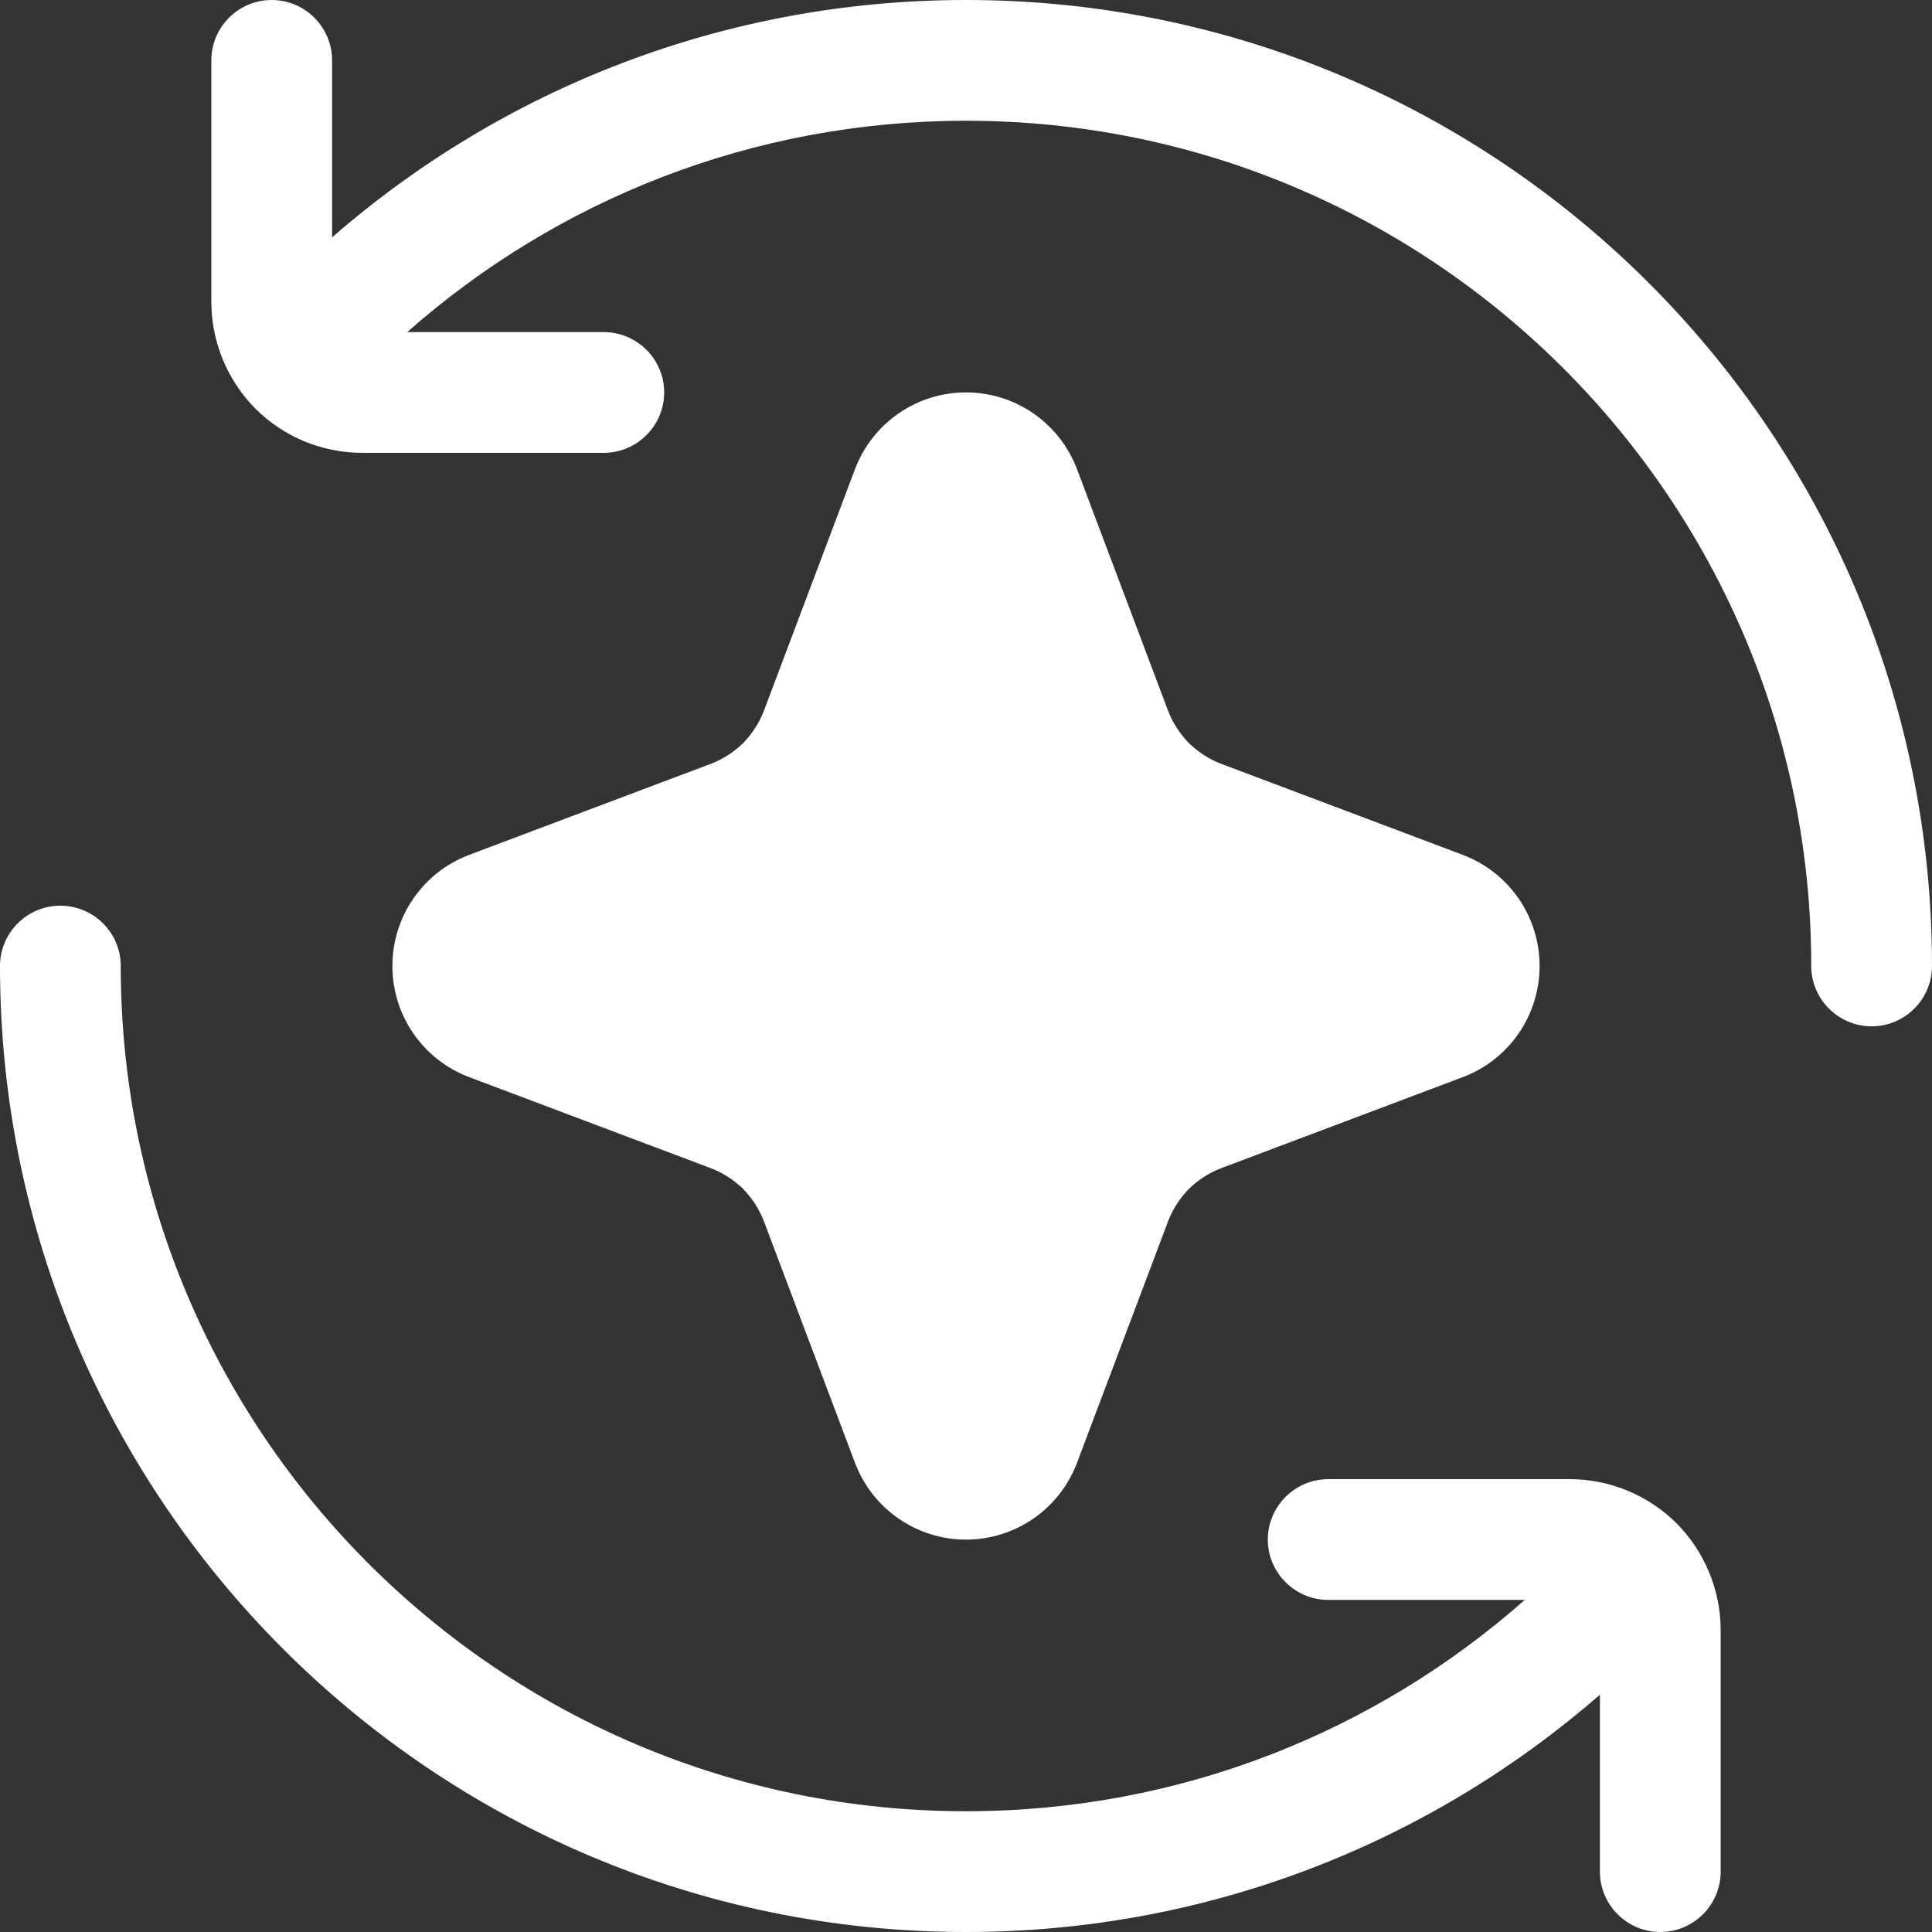 <svg width="18" height="18" viewBox="0 0 18 18" fill="none" xmlns="http://www.w3.org/2000/svg">
<rect x="0" y="0" width="18" height="18" fill="#333333" stroke="none"/>
<path fill-rule="evenodd" clip-rule="evenodd" d="M14.906 15.789V17.438C14.906 17.748 15.159 18 15.469 18C15.778 18 16.031 17.748 16.031 17.438V15.188C16.031 14.815 15.882 14.457 15.621 14.193C15.356 13.93 14.999 13.781 14.625 13.781H12.375C12.066 13.781 11.812 14.033 11.812 14.344C11.812 14.654 12.066 14.906 12.375 14.906H14.206C12.819 16.131 10.997 16.875 9 16.875C4.655 16.875 1.125 13.346 1.125 9C1.125 8.69 0.872 8.438 0.562 8.438C0.253 8.438 0 8.69 0 9C0 13.967 4.033 18 9 18C11.258 18 13.326 17.166 14.906 15.789ZM7.965 4.373C8.128 3.941 8.539 3.656 9 3.656C9.461 3.656 9.872 3.941 10.035 4.373L10.884 6.625C10.927 6.737 10.994 6.838 11.076 6.923C11.163 7.007 11.264 7.073 11.374 7.115L13.627 7.964C14.06 8.127 14.344 8.539 14.344 9C14.344 9.461 14.06 9.873 13.627 10.036L11.374 10.885C11.264 10.927 11.163 10.993 11.076 11.077C10.994 11.162 10.927 11.263 10.884 11.375L10.035 13.627C9.872 14.059 9.461 14.344 9 14.344C8.539 14.344 8.128 14.059 7.965 13.627L7.116 11.375C7.073 11.263 7.006 11.162 6.924 11.077C6.837 10.993 6.736 10.927 6.626 10.885L4.373 10.036C3.94 9.873 3.656 9.461 3.656 9C3.656 8.539 3.94 8.127 4.373 7.964L6.626 7.115C6.736 7.073 6.837 7.007 6.924 6.923C7.006 6.838 7.073 6.737 7.116 6.625L7.965 4.373ZM3.094 2.211V0.562C3.094 0.252 2.841 0 2.531 0C2.222 0 1.969 0.252 1.969 0.562V2.812C1.969 3.185 2.118 3.543 2.379 3.807C2.644 4.071 3.001 4.219 3.375 4.219H5.625C5.934 4.219 6.188 3.967 6.188 3.656C6.188 3.346 5.934 3.094 5.625 3.094H3.794C5.181 1.869 7.003 1.125 9 1.125C13.345 1.125 16.875 4.654 16.875 9C16.875 9.31 17.128 9.562 17.438 9.562C17.747 9.562 18 9.31 18 9C18 4.033 13.967 0 9 0C6.742 0 4.674 0.834 3.094 2.211Z" fill="white"/>
</svg>
